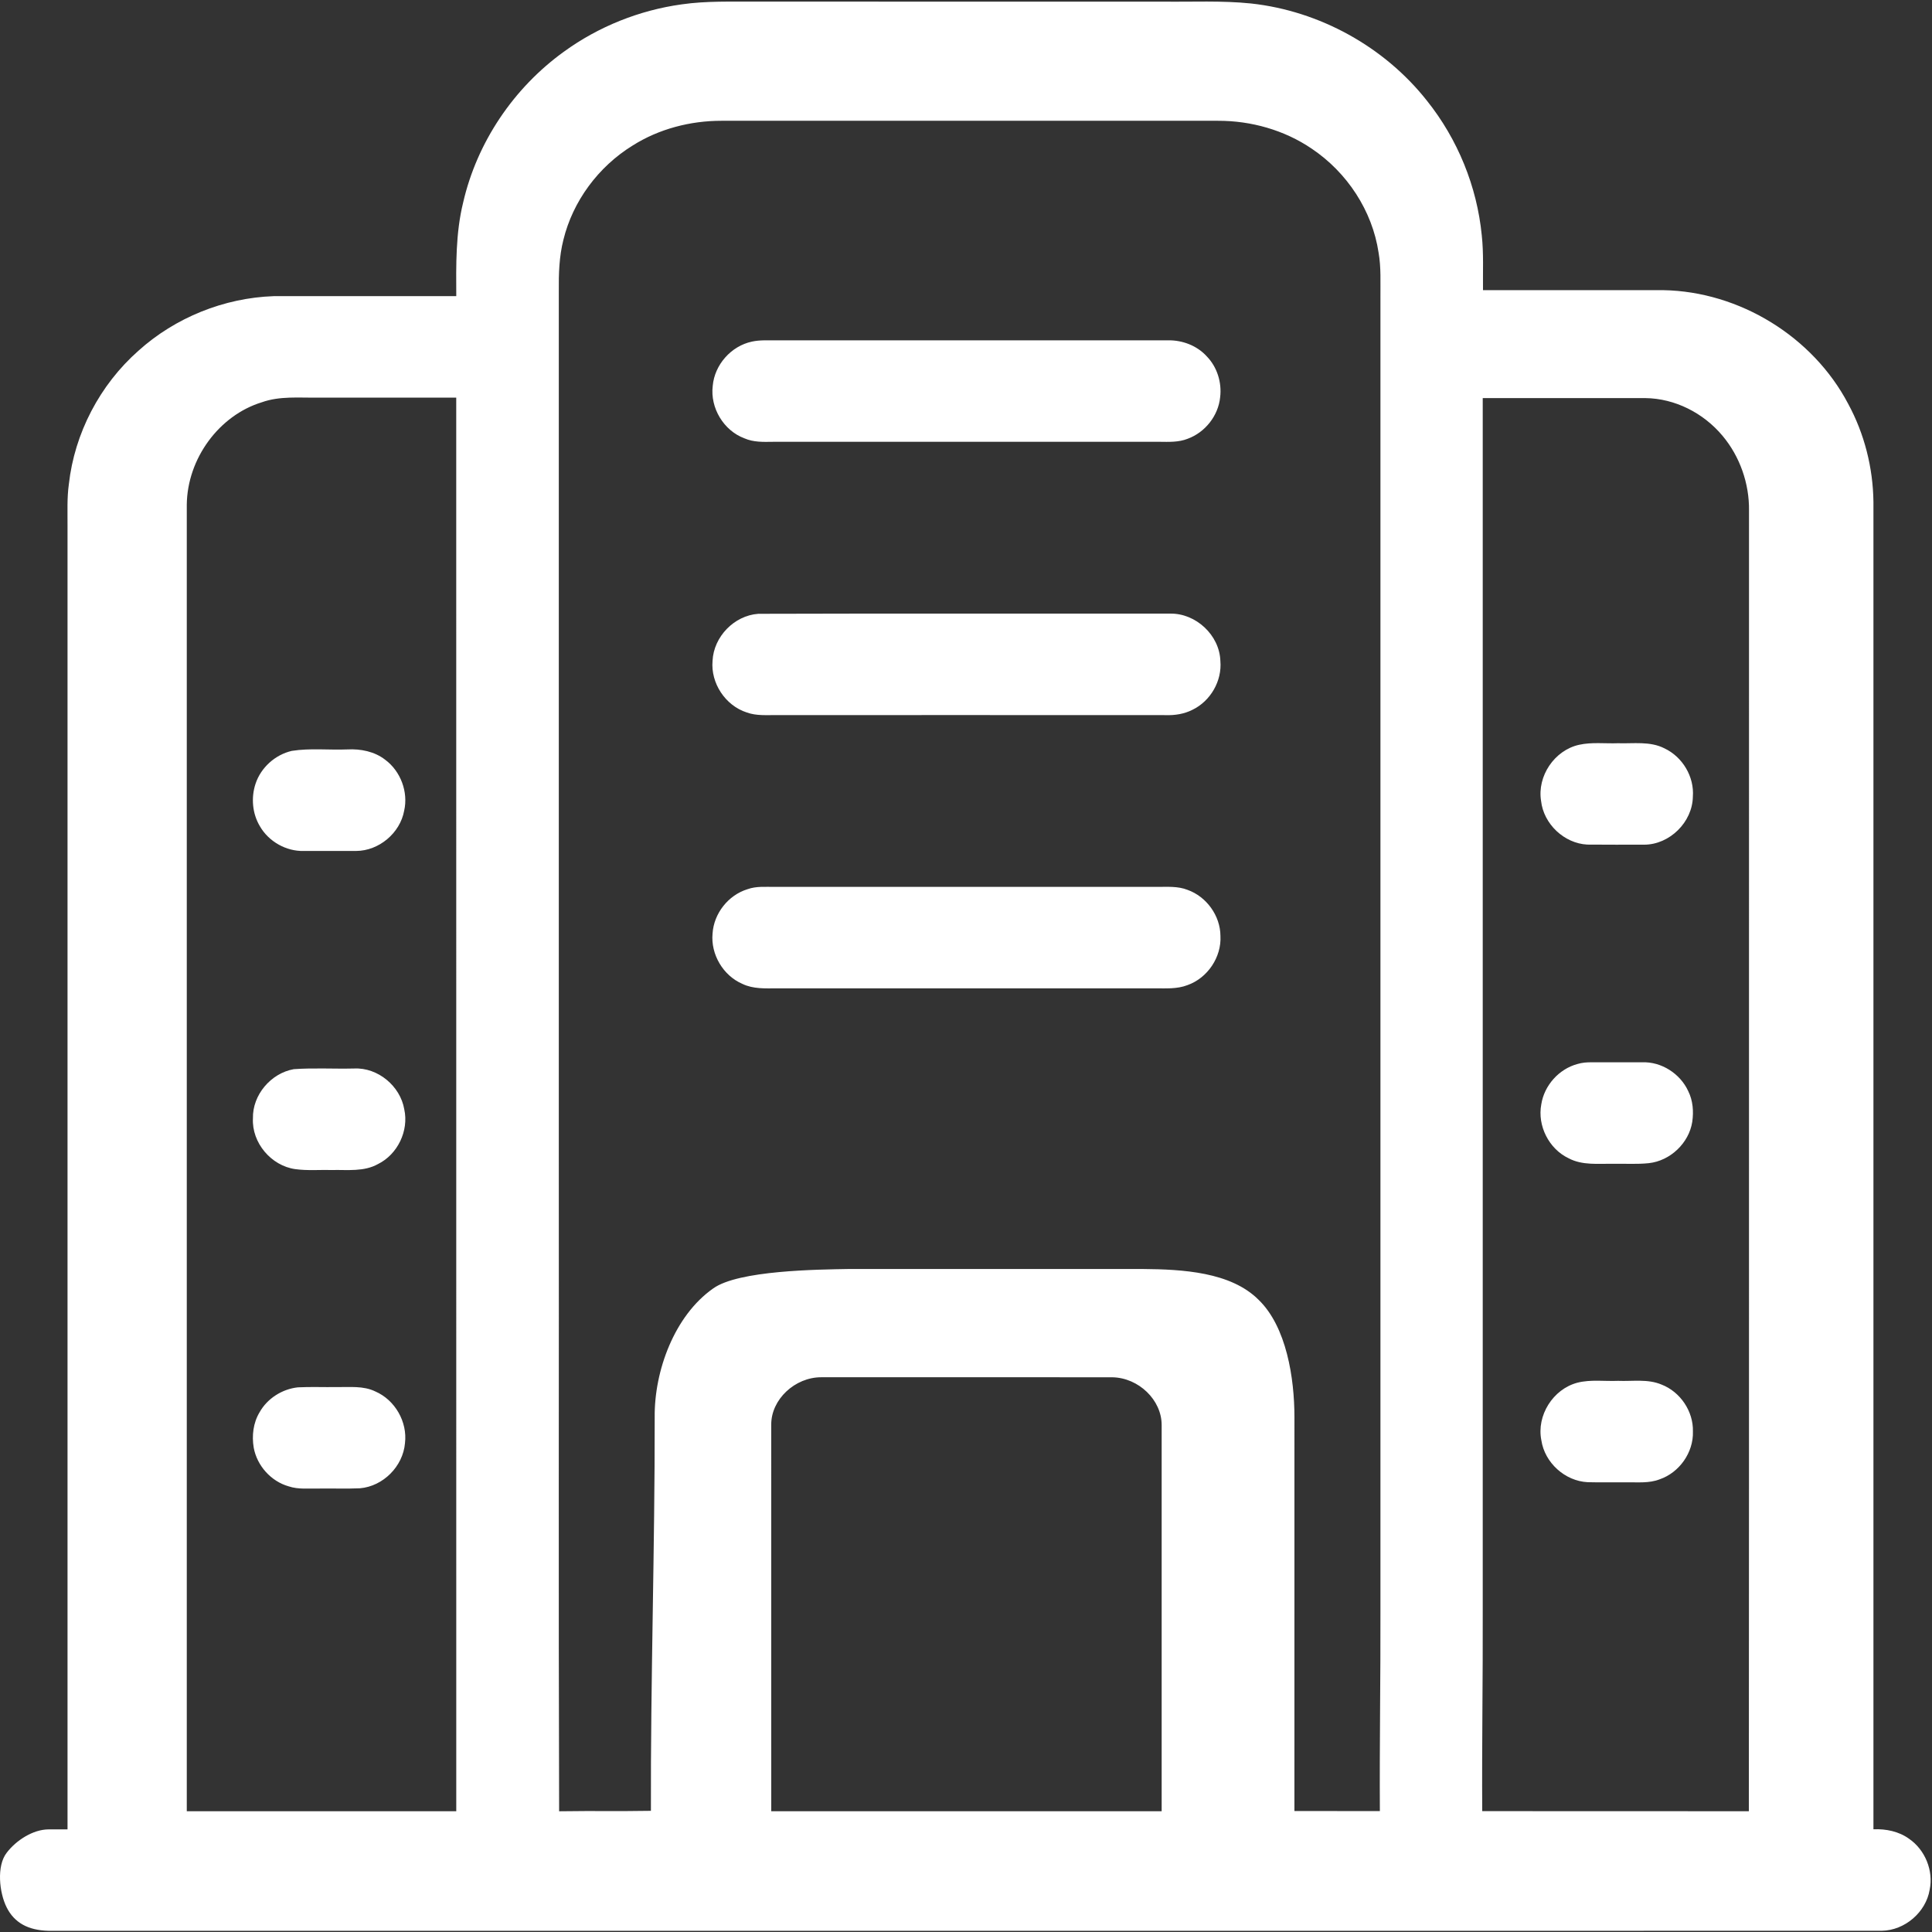 <?xml version="1.0" standalone="no"?><!DOCTYPE svg PUBLIC "-//W3C//DTD SVG 1.1//EN" "http://www.w3.org/Graphics/SVG/1.1/DTD/svg11.dtd"><svg t="1627285590180" class="icon" viewBox="0 0 1024 1024" version="1.1" xmlns="http://www.w3.org/2000/svg" p-id="1828" xmlns:xlink="http://www.w3.org/1999/xlink" width="200" height="200"><rect x="0" y="0" width="1024" height="1024" fill="#333333" stroke="none"/><defs><style type="text/css">@font-face { font-family: feedback-iconfont; src: url("//at.alicdn.com/t/font_1031158_1uhr8ri0pk5.eot?#iefix") format("embedded-opentype"), url("//at.alicdn.com/t/font_1031158_1uhr8ri0pk5.woff2") format("woff2"), url("//at.alicdn.com/t/font_1031158_1uhr8ri0pk5.woff") format("woff"), url("//at.alicdn.com/t/font_1031158_1uhr8ri0pk5.ttf") format("truetype"), url("//at.alicdn.com/t/font_1031158_1uhr8ri0pk5.svg#iconfont") format("svg"); }
</style></defs><path d="M1011.83 974.58c-5.42-3.92-12.26-5.3-18.87-5.02-0.01-234.52-0.01-469.05 0-703.57-0.22-18.05-4.77-36.08-13.41-51.99-18.66-35.5-57.5-59.5-97.99-60.21-31.85-0.01-63.69 0.01-95.54 0-0.12-9.69 0.4-19.4-0.65-29.05-2.53-25.91-12.76-51-29.1-71.41-22.51-28.52-56.84-47.53-93.22-51.49-15.53-1.6-31.18-0.77-46.76-0.98H401.13c-13.27 0.06-26.62-0.44-39.79 1.45-22.48 3.1-44.16 11.79-62.45 25.08-26.68 19.24-46.09 48.08-53.41 79.95-4 16.24-3.74 33.04-3.65 49.62-32.27 0.02-64.52 0-96.77 0.01-26.33 0.91-52.19 11.37-71.67 28.92-20.48 18.07-33.9 43.77-36.9 70.77-1.03 7.32-0.65 14.72-0.7 22.09V969.6c-6.42 0.03-3.58-0.03-10 0.01-8.29 0.02-17.26 5.82-22.24 12.39-5.44 6.95-3.97 21.14 0 29 4.04 8 11.21 12.11 22.23 12.37 327.36 0.01 644.2 0.03 971.58-0.02 12.25-0.19 23.44-9.85 25.41-21.79 2.08-10.08-2.41-21.12-10.94-26.98zM99 959.99V267.51c0.26-24.47 17.15-47.36 39.72-54.28 9.54-3.42 19.69-2.33 29.59-2.49h73.5c0.02 249.75-0.01 499.5 0.02 749.24-47.61 0.04-95.22 0.01-142.83 0.01z m516.7 0c-68.98 0.02-137.94 0-206.92 0.01 0-68.28 0.01-136.58-0.01-204.87-0.1-13.36 12.53-25.2 26.56-25.16 51.43 0 102.86-0.05 154.31 0.02 13.91 0.29 26.07 12.05 26.06 25.28 0.02 68.23 0.01 136.48 0 204.72z m115.96-802.34v695.23c0.1 35.68-0.51 71.33-0.3 107.02-15.09-0.01-30.2 0.01-45.29-0.01 0-69.63-0.01-139.25 0.01-208.89-0.02-20.38-4.13-47.79-19.08-62.16-14.73-14.66-40.18-16.08-61.28-16.25-51.83 0-103.64 0-155.45-0.01-16.69 0.3-58.86 0.66-72.27 10.32-20.53 14.37-31.28 43.71-31 68.29 0.1 69.6-2.21 138.99-2 208.58-24.71 0.37-23.94-0.09-48.65 0.24-0.38-116.08-0.06-232.16-0.17-348.23V154.3c-0.09-9.1 0.17-18.3 2.43-27.18 4.98-20.44 18.47-38.76 36.77-50.03 13.88-8.75 30.46-13.08 46.98-13.07 87.71-0.01 175.43-0.02 263.14 0 17.61-0.06 35.26 4.94 49.71 14.76 18.89 12.67 32.15 33.03 35.46 55.08 1.39 7.86 0.92 15.86 0.99 23.79zM926.93 960c-47.1-0.1-94.22 0-141.32-0.05-0.21-35.43 0.38-70.86 0.27-106.3V211.01c28.74 0 57.48 0.01 86.23-0.01 15.55 0.19 30.74 7.8 40.95 20.08 9.04 10.81 14.15 25.14 13.95 39.55-0.08 229.79 0.08 459.58-0.08 689.37z m-528.4-778.94c2.11-0.46 4.27-0.63 6.43-0.67 71.37 0 142.74 0.01 214.11-0.01 7.61-0.14 15.36 2.79 20.53 8.49 5.51 5.65 8.06 13.87 7.1 21.68-0.98 9.8-7.96 18.63-17.2 22-4.8 1.93-10.06 1.66-15.12 1.61-68.26 0-136.5 0-204.76 0.01-5.06 0.08-10.3 0.25-15.02-1.83-11.05-4.09-18.26-16.14-16.84-27.81 0.97-11.2 9.74-21.12 20.77-23.47z m3.36 144.27c72.78-0.23 145.57-0.03 218.35-0.1 13.59-0.23 26.13 11.4 26.58 25.05 0.95 10.65-5.24 21.34-14.86 25.96-4.35 2.2-9.28 2.96-14.1 2.79-68.65-0.06-137.3-0.01-205.95-0.02-5.39-0.06-10.95 0.5-16.13-1.4-11.34-3.65-19.16-15.54-18.11-27.38 0.61-12.76 11.46-23.99 24.22-24.9z m-5.67 145.96c4.67-1.69 9.68-1.18 14.55-1.22h202.48c5.4 0.01 11.01-0.46 16.15 1.57 10.06 3.57 17.37 13.68 17.46 24.37 0.64 11.3-6.85 22.39-17.51 26.14-5.49 2.12-11.45 1.68-17.21 1.69H411.91c-6.2 0.03-12.71 0.41-18.44-2.37-10.2-4.39-16.83-15.63-15.8-26.67 0.67-10.66 8.34-20.4 18.55-23.51z m440.71-76.53c6.76-1.5 13.73-0.58 20.61-0.83 8.24 0.27 17.05-1.19 24.69 2.73 9.56 4.52 15.84 15.03 15.02 25.61-0.23 13.48-12.27 25.38-25.78 25.43-10.06-0.03-20.12 0.07-30.18-0.05-12.27-0.64-23.13-10.92-24.49-23.13-2.15-13.14 7.08-26.87 20.13-29.76z m-682.27 3.22c9.73-1.54 19.66-0.37 29.48-0.77 7.01-0.37 14.37 1.07 20.02 5.47 8.18 6.06 12.31 17.07 10.06 27-2.16 11.87-13.37 21.29-25.45 21.34-9.26 0-18.51-0.03-27.77 0.01-9.34 0.24-18.59-5-23.24-13.09-4.03-6.7-4.76-15.15-2.32-22.53 2.84-8.6 10.4-15.4 19.22-17.43z m681.4 165.97c2.48-0.76 5.1-0.95 7.71-0.91 8.87 0.03 17.75 0.03 26.62 0 10.2-0.4 20.15 6.01 24.39 15.25 2.52 5.01 2.95 10.82 2.15 16.31-1.76 11.29-11.69 20.69-23.05 21.9-6.2 0.66-12.45 0.21-18.67 0.34-8-0.15-16.53 0.96-23.86-2.96-10.41-4.96-16.58-17.22-14.44-28.53 1.54-10.03 9.35-18.77 19.15-21.4z m-680.34 2.73c10.63-0.76 21.3-0.09 31.95-0.35 12.61-0.62 24.5 9.3 26.6 21.64 2.49 11.33-3.5 23.87-13.92 29-7.41 4.16-16.14 2.99-24.27 3.16-6.51-0.17-13.07 0.43-19.54-0.46-12.8-1.75-23.17-14-22.48-26.95-0.27-12.41 9.53-23.9 21.66-26.04z m680.36 166.17c7.04-1.78 14.37-0.67 21.54-0.97 7.67 0.31 15.72-1.12 23.03 1.97 9.95 3.84 16.93 14.21 16.63 24.89 0.36 11.09-7.19 21.78-17.66 25.34-5.54 2.16-11.57 1.5-17.38 1.58-6.91-0.07-13.85 0.13-20.77-0.07-12.01-0.59-22.75-10.33-24.52-22.21-2.65-13.12 6.19-27.15 19.13-30.53z m-678.23 2.47c6.85-0.34 13.72-0.04 20.58-0.14 6.86 0.12 14.11-0.81 20.5 2.32 10.44 4.5 17.09 16.13 15.72 27.41-1.05 12.28-11.57 22.88-23.88 23.91-7.23 0.33-14.48 0.03-21.71 0.14-5.34-0.13-10.85 0.58-16.03-1.16-9.38-2.65-16.8-10.93-18.55-20.49-1.07-6.36-0.27-13.18 3.1-18.77 4.11-7.35 11.95-12.3 20.27-13.22z" p-id="1829" fill="#ffffff"></path></svg>